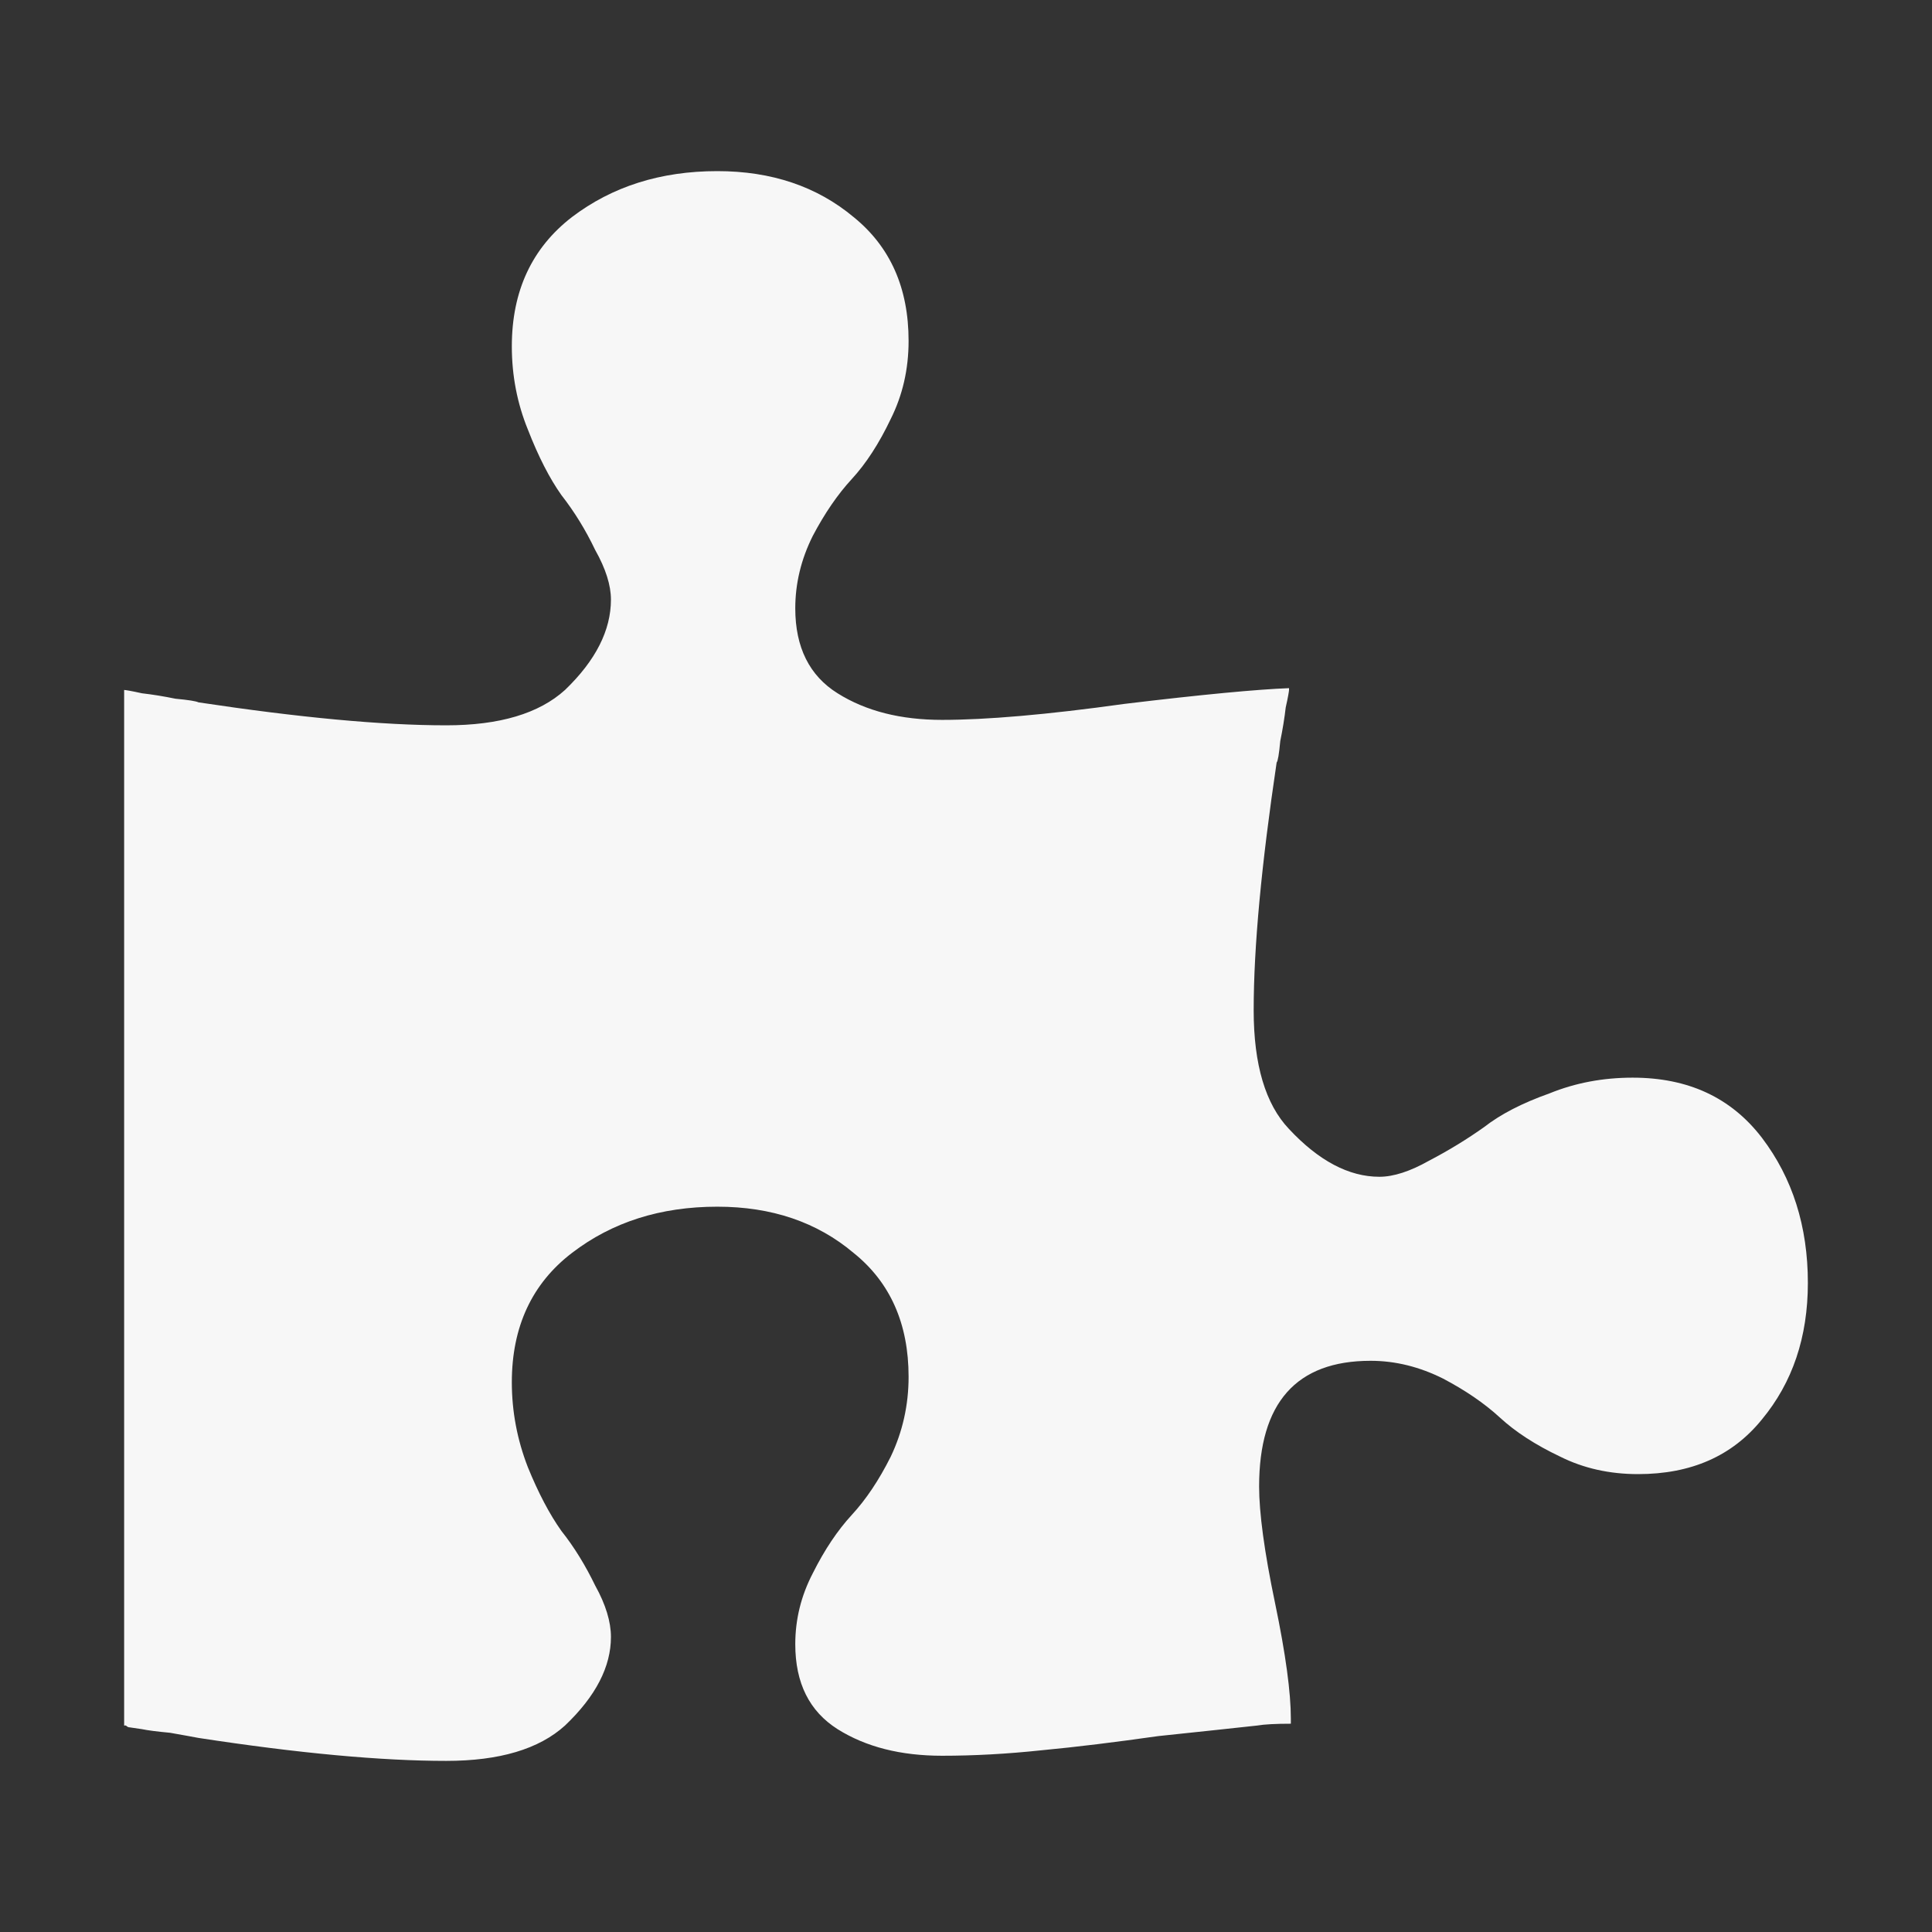 <svg xmlns="http://www.w3.org/2000/svg" xml:space="preserve" width="1800px" height="1800px" style="shape-rendering:geometricPrecision; text-rendering:geometricPrecision; image-rendering:optimizeQuality; fill-rule:evenodd; clip-rule:evenodd"
viewBox="0 0 1800 1800"
 version="1.1"
 xmlns:xlink="http://www.w3.org/1999/xlink"
 enable-background="new -323.5 260.604 1451 270.792">
 <rect x="0" y="0" width="1800" height="1800" fill="#333333" stroke="none"/>
 <defs>
  <style type="text/css">
   <![CDATA[
    .fil0 {fill:#F7F7F7}
   ]]>
  </style>
 </defs>
 <g id="Layer_x0020_1">
  <path class="fil0" d="M1684.35 1195.19c0,50.675 -14.357,92.904 -42.795,127.251 -27.589,34.066 -65.878,50.958 -115.427,50.958 -26.465,0 -50.675,-5.349 -72.635,-16.33 -23.086,-10.979 -41.667,-23.082 -56.026,-36.316 -14.357,-13.232 -32.094,-25.338 -52.926,-36.318 -21.96,-10.979 -44.481,-16.61 -67.567,-16.61 -69.257,0 -103.885,39.135 -103.885,117.116 0,24.215 4.785,60.532 14.92,108.953 9.855,47.297 14.641,83.053 14.641,107.263l0 4.789c-14.076,0 -24.776,0.561 -31.251,1.689 -20.832,2.251 -51.802,5.629 -92.343,9.852 -39.696,5.63 -76.013,10.136 -108.952,13.232 -31.812,3.378 -62.5,5.067 -92.341,5.067 -38.571,0 -70.945,-8.163 -97.41,-24.772 -26.183,-16.612 -39.413,-42.795 -39.413,-79.113 0,-23.084 5.347,-45.042 16.326,-66.157 10.979,-21.96 23.087,-39.979 36.318,-54.337 13.234,-14.359 25.338,-32.378 36.318,-54.338 10.979,-23.082 16.612,-47.858 16.612,-74.323 0,-49.548 -17.174,-88.117 -51.241,-115.427 -34.063,-28.717 -76.293,-43.075 -126.969,-43.075 -52.93,0 -97.972,14.357 -135.418,43.075 -37.162,28.433 -56.026,68.694 -56.026,120.494 0,27.309 5.068,53.774 14.923,79.113 9.853,24.21 20.27,43.919 31.251,59.401 12.103,15.202 22.521,32.378 31.528,50.959 9.856,17.735 14.641,33.783 14.641,47.858 0,27.593 -14.075,55.182 -42.791,82.492 -24.214,21.959 -61.094,32.939 -110.642,32.939 -60.248,0 -137.389,-7.039 -230.857,-21.397 -5.349,-1.128 -14.357,-2.535 -26.465,-4.786 -12.103,-1.127 -20.832,-2.254 -26.183,-3.378l-11.541 -1.689c-1.128,0 -2.251,-0.566 -3.379,-1.689 -1.127,0 -1.689,0 -1.689,0l0 -964.809c1.127,0 6.474,0.844 16.609,3.096 9.856,1.127 20.271,2.816 31.251,5.067 12.106,1.128 19.146,2.255 21.397,3.379 93.468,14.079 170.609,21.397 230.857,21.397 49.548,0 86.428,-10.979 110.642,-32.939 28.716,-27.589 42.791,-55.743 42.791,-84.177 0,-13.234 -4.785,-28.716 -14.641,-46.173 -9.007,-18.861 -19.426,-35.753 -31.528,-51.239 -10.981,-15.485 -21.398,-35.755 -31.251,-61.093 -9.855,-24.211 -14.923,-50.111 -14.923,-77.42 0,-51.803 18.863,-91.779 56.026,-120.495 37.446,-28.436 82.488,-42.795 135.418,-42.795 50.675,0 92.906,14.359 126.969,42.795 34.066,27.589 51.241,65.878 51.241,115.427 0,26.465 -5.633,50.676 -16.612,72.635 -10.979,23.087 -23.084,41.668 -36.318,56.026 -13.231,14.359 -25.338,32.094 -36.318,52.926 -10.979,21.96 -16.326,44.481 -16.326,67.569 0,36.318 13.231,62.783 39.413,79.109 26.465,16.612 58.839,24.776 97.41,24.776 40.82,0 97.408,-4.786 170.043,-14.921 72.356,-8.728 123.593,-13.513 153.155,-14.64l0 1.689c0,0.844 -0.846,6.474 -3.097,16.33 -1.127,9.853 -2.816,20.27 -5.067,31.25 -1.127,12.104 -2.255,18.861 -3.378,19.988 -14.079,94.594 -21.398,171.452 -21.398,230.857 0,50.675 10.979,87.555 32.94,110.642 27.588,29.561 55.742,44.48 84.176,44.48 13.234,0 28.716,-5.068 46.174,-14.92 18.86,-9.856 35.752,-20.27 51.237,-31.251 15.485,-12.106 35.755,-22.525 61.094,-31.532 24.21,-9.853 50.109,-14.641 77.42,-14.641 51.802,0 91.778,18.581 120.494,56.026 28.437,37.444 42.795,82.488 42.795,135.136z"/>
 </g>
</svg>
